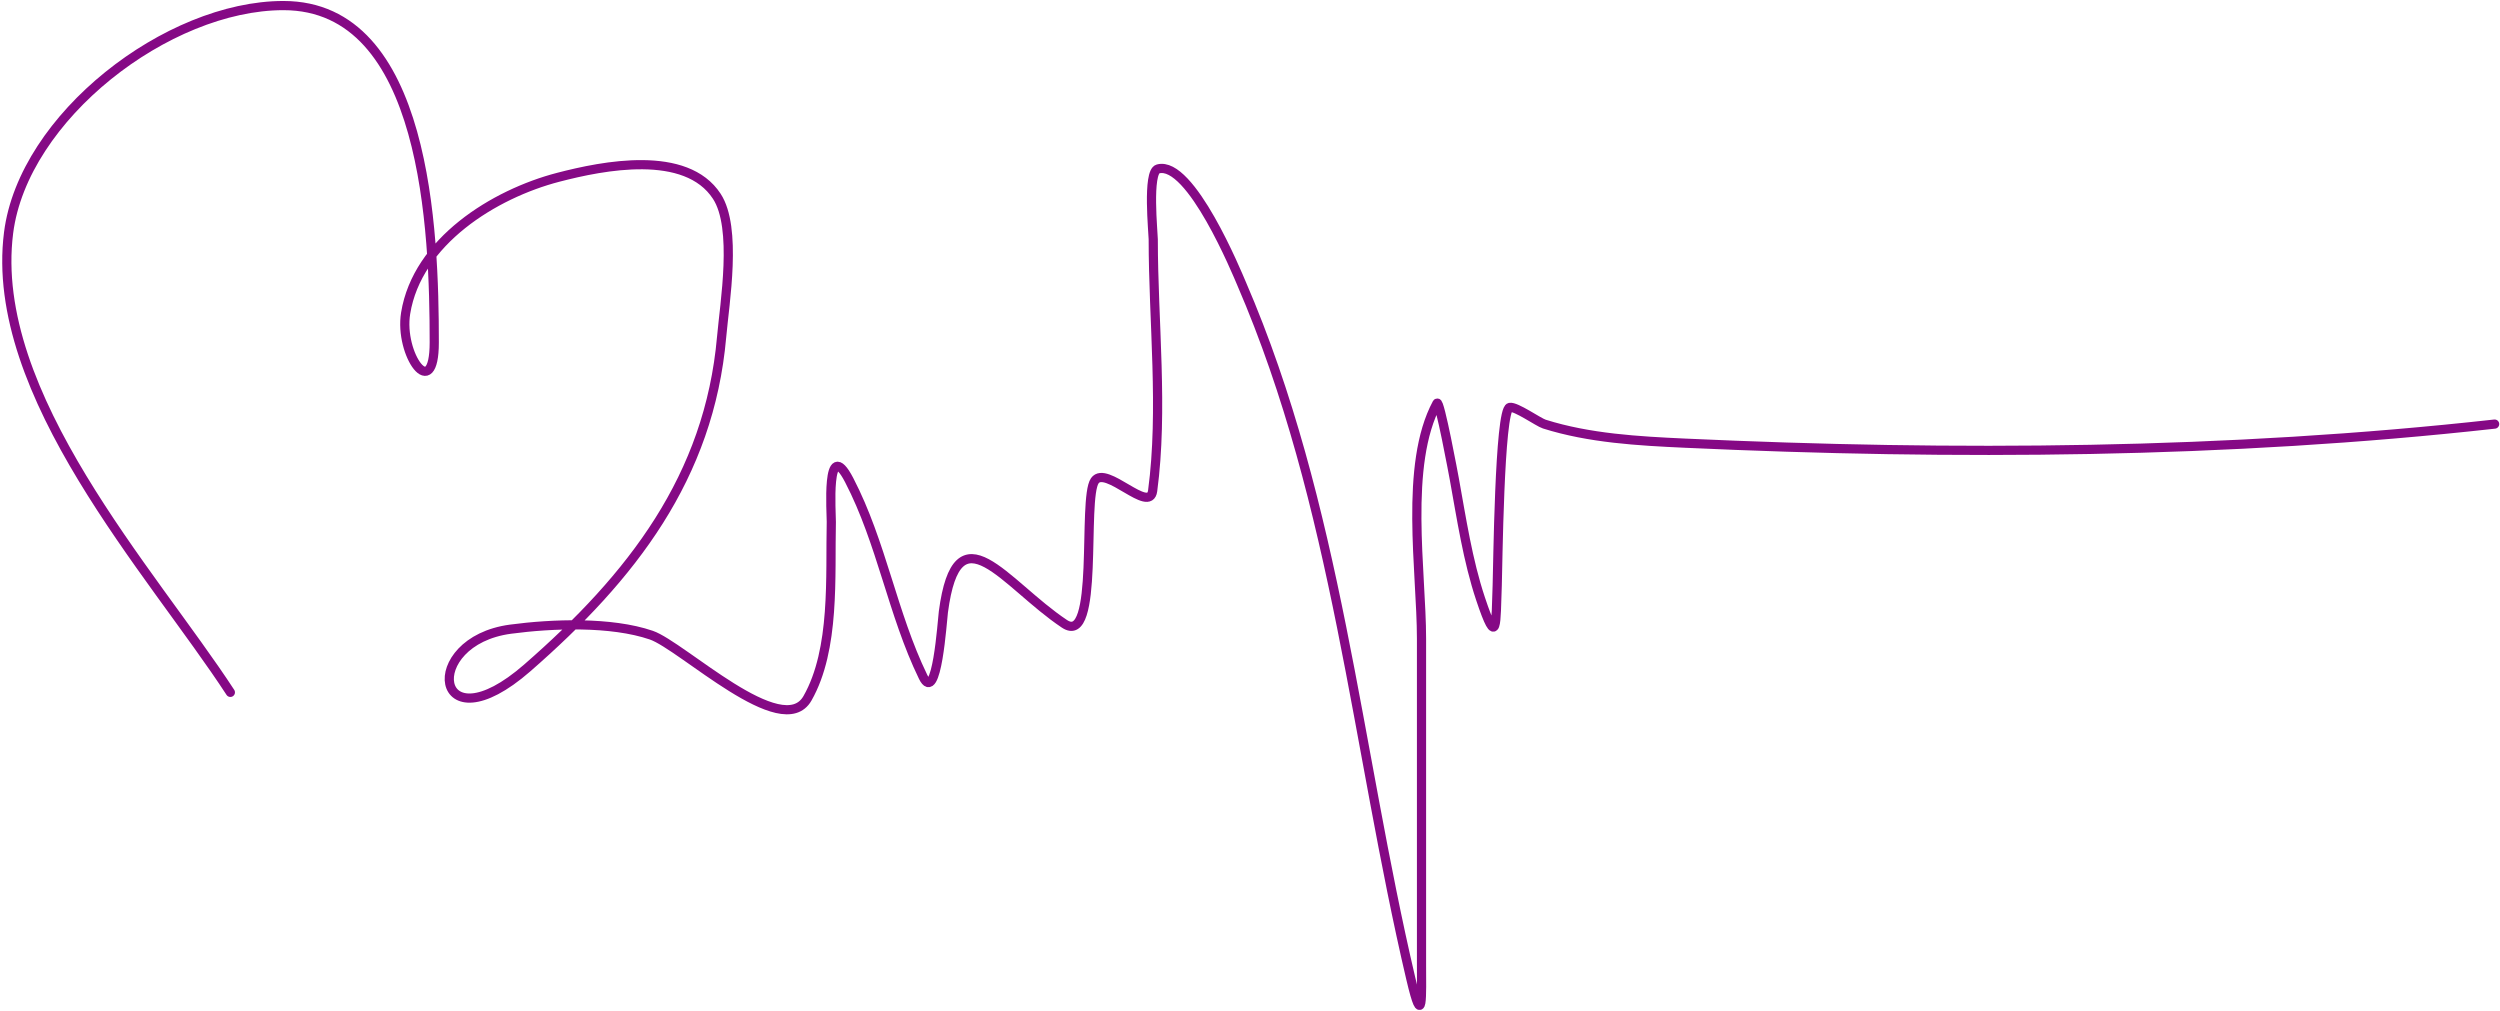<?xml version="1.0" encoding="UTF-8"?> <svg xmlns="http://www.w3.org/2000/svg" width="816" height="330" viewBox="0 0 816 330" fill="none"><path d="M75.192 225.989C49.614 186.746 -3.901 128.765 2.805 75.96C7.605 38.161 54.677 1.821 92.511 1.821C139.336 1.821 141.742 75.668 141.742 111.764C141.742 131.805 130.219 115.709 132.401 102.23C136.191 78.826 161.272 63.314 182.216 57.863C196.885 54.045 223.93 48.66 233.977 64.09C240.68 74.383 236.529 98.738 235.534 110.013C231.5 155.732 206.229 188.255 172.098 218.01C141.576 244.62 136.972 209.319 166.649 205.362C180.21 203.554 199.439 202.815 212.572 207.308C222.608 210.741 255.377 242.292 263.555 227.935C272.684 211.907 270.93 188.033 271.339 170.336C271.395 167.878 269.506 141.935 277.176 156.715C287.816 177.216 291.267 200.261 301.305 220.929C305.78 230.142 307.538 202.619 307.921 199.719C312.476 165.231 327.864 190.571 347.423 203.611C358.966 211.306 353.18 162.863 357.347 156.909C360.981 151.718 375.202 167.87 376.222 160.217C379.758 133.698 376.417 104.856 376.417 78.1C376.417 76.154 374.397 56.114 377.974 55.139C388.64 52.23 403.871 89.385 405.216 92.5C436.459 164.838 442.69 243.552 460.48 319.392C464.537 336.689 463.982 324.712 463.982 314.722C463.982 279.306 463.982 243.891 463.982 208.476C463.982 186.602 458.23 151.691 469.042 131.613C469.849 130.114 474.561 155.643 474.685 156.326C477.044 169.3 479.061 182.88 483.247 195.438C488.833 212.197 488.208 203.382 488.695 190.963C488.884 186.145 489.384 133.654 492.782 132.975C494.773 132.577 502.104 137.803 504.068 138.423C518.753 143.061 534.745 143.95 549.991 144.65C637.822 148.683 727.038 148.113 814.244 138.423" stroke="#850985" stroke-width="3" stroke-linecap="round"></path></svg> 